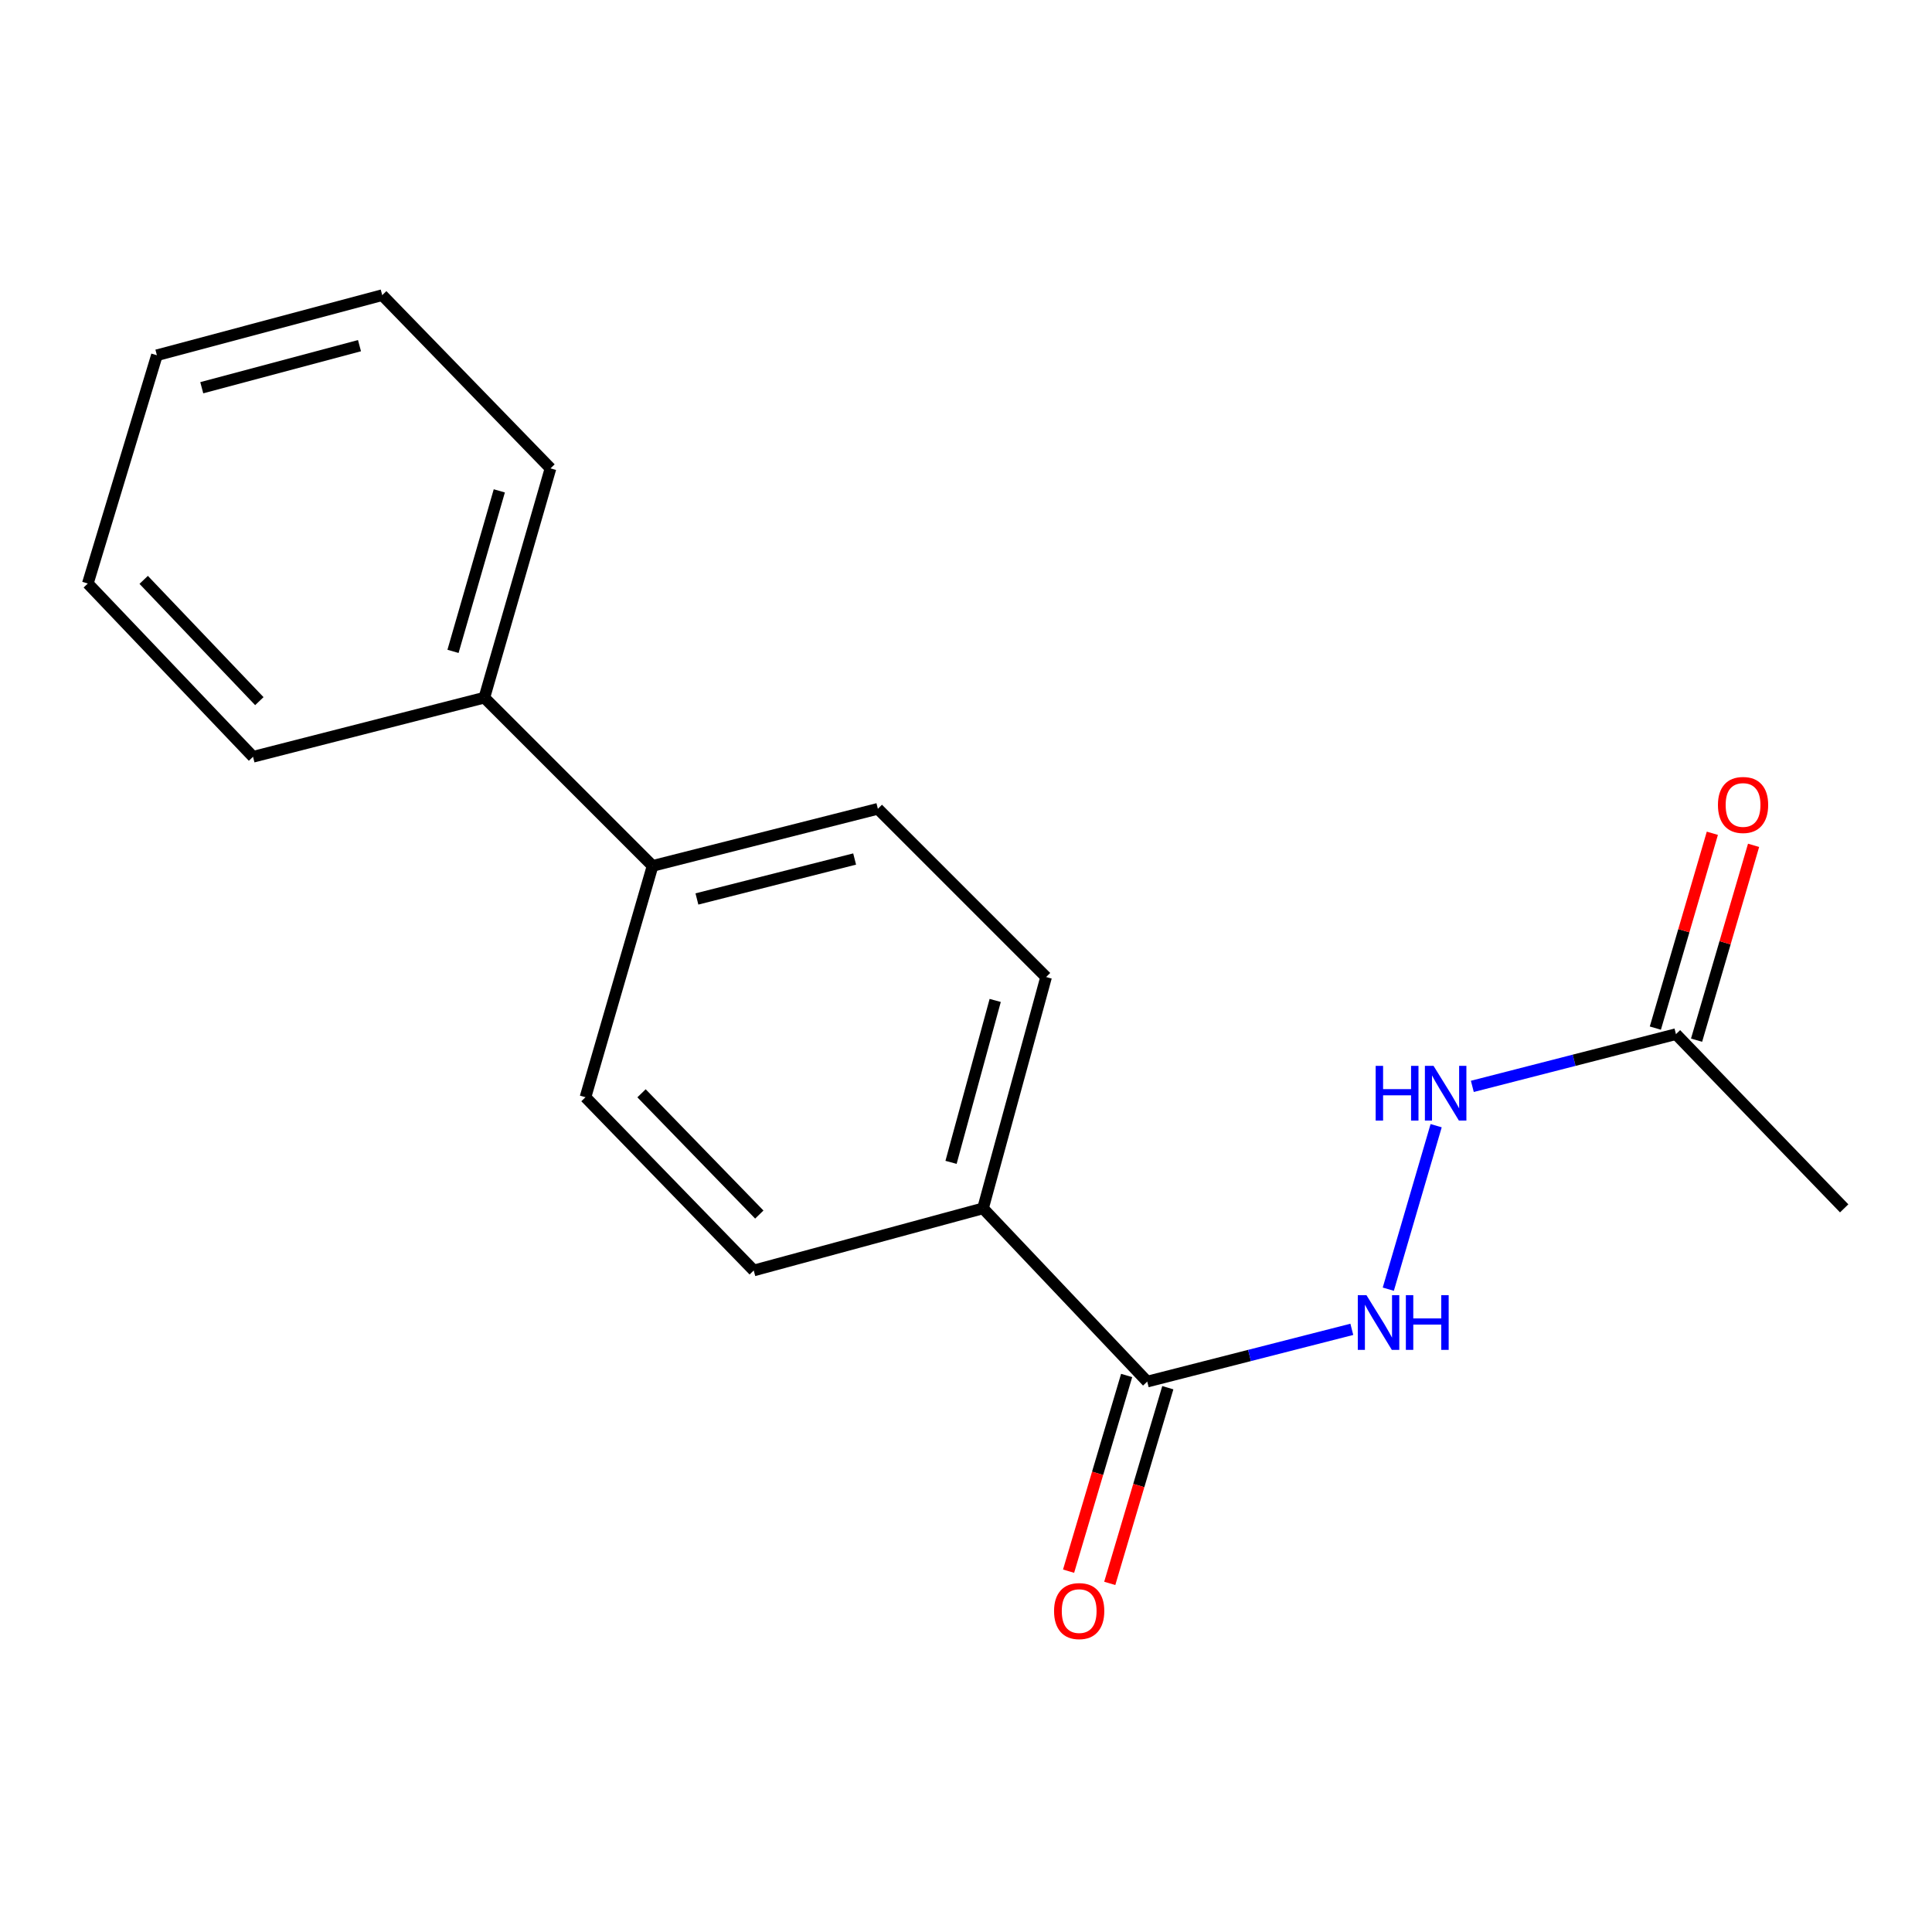 <?xml version='1.0' encoding='iso-8859-1'?>
<svg version='1.1' baseProfile='full'
              xmlns='http://www.w3.org/2000/svg'
                      xmlns:rdkit='http://www.rdkit.org/xml'
                      xmlns:xlink='http://www.w3.org/1999/xlink'
                  xml:space='preserve'
width='1000px' height='1000px' viewBox='0 0 1000 1000'>
<!-- END OF HEADER -->
<rect style='opacity:1.0;fill:#FFFFFF;stroke:none' width='1000' height='1000' x='0' y='0'> </rect>
<path class='bond-0' d='M 593.804,715.111 L 646.754,701.587' style='fill:none;fill-rule:evenodd;stroke:#000000;stroke-width:6px;stroke-linecap:butt;stroke-linejoin:miter;stroke-opacity:1' />
<path class='bond-0' d='M 646.754,701.587 L 699.703,688.062' style='fill:none;fill-rule:evenodd;stroke:#0000FF;stroke-width:6px;stroke-linecap:butt;stroke-linejoin:miter;stroke-opacity:1' />
<path class='bond-3' d='M 593.804,715.111 L 508.806,625.444' style='fill:none;fill-rule:evenodd;stroke:#000000;stroke-width:6px;stroke-linecap:butt;stroke-linejoin:miter;stroke-opacity:1' />
<path class='bond-5' d='M 583.148,711.949 L 568.119,762.592' style='fill:none;fill-rule:evenodd;stroke:#000000;stroke-width:6px;stroke-linecap:butt;stroke-linejoin:miter;stroke-opacity:1' />
<path class='bond-5' d='M 568.119,762.592 L 553.091,813.236' style='fill:none;fill-rule:evenodd;stroke:#FF0000;stroke-width:6px;stroke-linecap:butt;stroke-linejoin:miter;stroke-opacity:1' />
<path class='bond-5' d='M 604.461,718.273 L 589.432,768.917' style='fill:none;fill-rule:evenodd;stroke:#000000;stroke-width:6px;stroke-linecap:butt;stroke-linejoin:miter;stroke-opacity:1' />
<path class='bond-5' d='M 589.432,768.917 L 574.404,819.561' style='fill:none;fill-rule:evenodd;stroke:#FF0000;stroke-width:6px;stroke-linecap:butt;stroke-linejoin:miter;stroke-opacity:1' />
<path class='bond-1' d='M 718.581,667.279 L 743.346,582.654' style='fill:none;fill-rule:evenodd;stroke:#0000FF;stroke-width:6px;stroke-linecap:butt;stroke-linejoin:miter;stroke-opacity:1' />
<path class='bond-2' d='M 762.08,562.307 L 814.776,548.789' style='fill:none;fill-rule:evenodd;stroke:#0000FF;stroke-width:6px;stroke-linecap:butt;stroke-linejoin:miter;stroke-opacity:1' />
<path class='bond-2' d='M 814.776,548.789 L 867.473,535.271' style='fill:none;fill-rule:evenodd;stroke:#000000;stroke-width:6px;stroke-linecap:butt;stroke-linejoin:miter;stroke-opacity:1' />
<path class='bond-6' d='M 878.141,538.393 L 892.895,487.967' style='fill:none;fill-rule:evenodd;stroke:#000000;stroke-width:6px;stroke-linecap:butt;stroke-linejoin:miter;stroke-opacity:1' />
<path class='bond-6' d='M 892.895,487.967 L 907.648,437.541' style='fill:none;fill-rule:evenodd;stroke:#FF0000;stroke-width:6px;stroke-linecap:butt;stroke-linejoin:miter;stroke-opacity:1' />
<path class='bond-6' d='M 856.804,532.15 L 871.558,481.724' style='fill:none;fill-rule:evenodd;stroke:#000000;stroke-width:6px;stroke-linecap:butt;stroke-linejoin:miter;stroke-opacity:1' />
<path class='bond-6' d='M 871.558,481.724 L 886.311,431.299' style='fill:none;fill-rule:evenodd;stroke:#FF0000;stroke-width:6px;stroke-linecap:butt;stroke-linejoin:miter;stroke-opacity:1' />
<path class='bond-12' d='M 867.473,535.271 L 954.545,625.444' style='fill:none;fill-rule:evenodd;stroke:#000000;stroke-width:6px;stroke-linecap:butt;stroke-linejoin:miter;stroke-opacity:1' />
<path class='bond-7' d='M 508.806,625.444 L 541.462,505.716' style='fill:none;fill-rule:evenodd;stroke:#000000;stroke-width:6px;stroke-linecap:butt;stroke-linejoin:miter;stroke-opacity:1' />
<path class='bond-7' d='M 492.256,601.635 L 515.115,517.825' style='fill:none;fill-rule:evenodd;stroke:#000000;stroke-width:6px;stroke-linecap:butt;stroke-linejoin:miter;stroke-opacity:1' />
<path class='bond-8' d='M 508.806,625.444 L 390.128,657.593' style='fill:none;fill-rule:evenodd;stroke:#000000;stroke-width:6px;stroke-linecap:butt;stroke-linejoin:miter;stroke-opacity:1' />
<path class='bond-4' d='M 337.773,448.186 L 303.042,567.927' style='fill:none;fill-rule:evenodd;stroke:#000000;stroke-width:6px;stroke-linecap:butt;stroke-linejoin:miter;stroke-opacity:1' />
<path class='bond-11' d='M 337.773,448.186 L 250.7,361.113' style='fill:none;fill-rule:evenodd;stroke:#000000;stroke-width:6px;stroke-linecap:butt;stroke-linejoin:miter;stroke-opacity:1' />
<path class='bond-18' d='M 337.773,448.186 L 454.389,418.643' style='fill:none;fill-rule:evenodd;stroke:#000000;stroke-width:6px;stroke-linecap:butt;stroke-linejoin:miter;stroke-opacity:1' />
<path class='bond-18' d='M 360.725,465.305 L 442.356,444.625' style='fill:none;fill-rule:evenodd;stroke:#000000;stroke-width:6px;stroke-linecap:butt;stroke-linejoin:miter;stroke-opacity:1' />
<path class='bond-10' d='M 541.462,505.716 L 454.389,418.643' style='fill:none;fill-rule:evenodd;stroke:#000000;stroke-width:6px;stroke-linecap:butt;stroke-linejoin:miter;stroke-opacity:1' />
<path class='bond-9' d='M 390.128,657.593 L 303.042,567.927' style='fill:none;fill-rule:evenodd;stroke:#000000;stroke-width:6px;stroke-linecap:butt;stroke-linejoin:miter;stroke-opacity:1' />
<path class='bond-9' d='M 393.013,628.654 L 332.053,565.888' style='fill:none;fill-rule:evenodd;stroke:#000000;stroke-width:6px;stroke-linecap:butt;stroke-linejoin:miter;stroke-opacity:1' />
<path class='bond-13' d='M 250.7,361.113 L 284.936,242.434' style='fill:none;fill-rule:evenodd;stroke:#000000;stroke-width:6px;stroke-linecap:butt;stroke-linejoin:miter;stroke-opacity:1' />
<path class='bond-13' d='M 234.475,337.149 L 258.44,254.074' style='fill:none;fill-rule:evenodd;stroke:#000000;stroke-width:6px;stroke-linecap:butt;stroke-linejoin:miter;stroke-opacity:1' />
<path class='bond-14' d='M 250.7,361.113 L 130.971,391.706' style='fill:none;fill-rule:evenodd;stroke:#000000;stroke-width:6px;stroke-linecap:butt;stroke-linejoin:miter;stroke-opacity:1' />
<path class='bond-16' d='M 284.936,242.434 L 197.838,152.768' style='fill:none;fill-rule:evenodd;stroke:#000000;stroke-width:6px;stroke-linecap:butt;stroke-linejoin:miter;stroke-opacity:1' />
<path class='bond-15' d='M 130.971,391.706 L 45.455,302.027' style='fill:none;fill-rule:evenodd;stroke:#000000;stroke-width:6px;stroke-linecap:butt;stroke-linejoin:miter;stroke-opacity:1' />
<path class='bond-15' d='M 134.233,362.912 L 74.371,300.137' style='fill:none;fill-rule:evenodd;stroke:#000000;stroke-width:6px;stroke-linecap:butt;stroke-linejoin:miter;stroke-opacity:1' />
<path class='bond-17' d='M 45.455,302.027 L 81.21,183.879' style='fill:none;fill-rule:evenodd;stroke:#000000;stroke-width:6px;stroke-linecap:butt;stroke-linejoin:miter;stroke-opacity:1' />
<path class='bond-19' d='M 197.838,152.768 L 81.21,183.879' style='fill:none;fill-rule:evenodd;stroke:#000000;stroke-width:6px;stroke-linecap:butt;stroke-linejoin:miter;stroke-opacity:1' />
<path class='bond-19' d='M 186.074,178.915 L 104.434,200.693' style='fill:none;fill-rule:evenodd;stroke:#000000;stroke-width:6px;stroke-linecap:butt;stroke-linejoin:miter;stroke-opacity:1' />
<path  class='atom-1' d='M 707.272 670.37
L 716.552 685.37
Q 717.472 686.85, 718.952 689.53
Q 720.432 692.21, 720.512 692.37
L 720.512 670.37
L 724.272 670.37
L 724.272 698.69
L 720.392 698.69
L 710.432 682.29
Q 709.272 680.37, 708.032 678.17
Q 706.832 675.97, 706.472 675.29
L 706.472 698.69
L 702.792 698.69
L 702.792 670.37
L 707.272 670.37
' fill='#0000FF'/>
<path  class='atom-1' d='M 727.672 670.37
L 731.512 670.37
L 731.512 682.41
L 745.992 682.41
L 745.992 670.37
L 749.832 670.37
L 749.832 698.69
L 745.992 698.69
L 745.992 685.61
L 731.512 685.61
L 731.512 698.69
L 727.672 698.69
L 727.672 670.37
' fill='#0000FF'/>
<path  class='atom-2' d='M 712.043 551.692
L 715.883 551.692
L 715.883 563.732
L 730.363 563.732
L 730.363 551.692
L 734.203 551.692
L 734.203 580.012
L 730.363 580.012
L 730.363 566.932
L 715.883 566.932
L 715.883 580.012
L 712.043 580.012
L 712.043 551.692
' fill='#0000FF'/>
<path  class='atom-2' d='M 742.003 551.692
L 751.283 566.692
Q 752.203 568.172, 753.683 570.852
Q 755.163 573.532, 755.243 573.692
L 755.243 551.692
L 759.003 551.692
L 759.003 580.012
L 755.123 580.012
L 745.163 563.612
Q 744.003 561.692, 742.763 559.492
Q 741.563 557.292, 741.203 556.612
L 741.203 580.012
L 737.523 580.012
L 737.523 551.692
L 742.003 551.692
' fill='#0000FF'/>
<path  class='atom-6' d='M 545.58 833.894
Q 545.58 827.094, 548.94 823.294
Q 552.3 819.494, 558.58 819.494
Q 564.86 819.494, 568.22 823.294
Q 571.58 827.094, 571.58 833.894
Q 571.58 840.774, 568.18 844.694
Q 564.78 848.574, 558.58 848.574
Q 552.34 848.574, 548.94 844.694
Q 545.58 840.814, 545.58 833.894
M 558.58 845.374
Q 562.9 845.374, 565.22 842.494
Q 567.58 839.574, 567.58 833.894
Q 567.58 828.334, 565.22 825.534
Q 562.9 822.694, 558.58 822.694
Q 554.26 822.694, 551.9 825.494
Q 549.58 828.294, 549.58 833.894
Q 549.58 839.614, 551.9 842.494
Q 554.26 845.374, 558.58 845.374
' fill='#FF0000'/>
<path  class='atom-7' d='M 889.203 416.648
Q 889.203 409.848, 892.563 406.048
Q 895.923 402.248, 902.203 402.248
Q 908.483 402.248, 911.843 406.048
Q 915.203 409.848, 915.203 416.648
Q 915.203 423.528, 911.803 427.448
Q 908.403 431.328, 902.203 431.328
Q 895.963 431.328, 892.563 427.448
Q 889.203 423.568, 889.203 416.648
M 902.203 428.128
Q 906.523 428.128, 908.843 425.248
Q 911.203 422.328, 911.203 416.648
Q 911.203 411.088, 908.843 408.288
Q 906.523 405.448, 902.203 405.448
Q 897.883 405.448, 895.523 408.248
Q 893.203 411.048, 893.203 416.648
Q 893.203 422.368, 895.523 425.248
Q 897.883 428.128, 902.203 428.128
' fill='#FF0000'/>
</svg>
